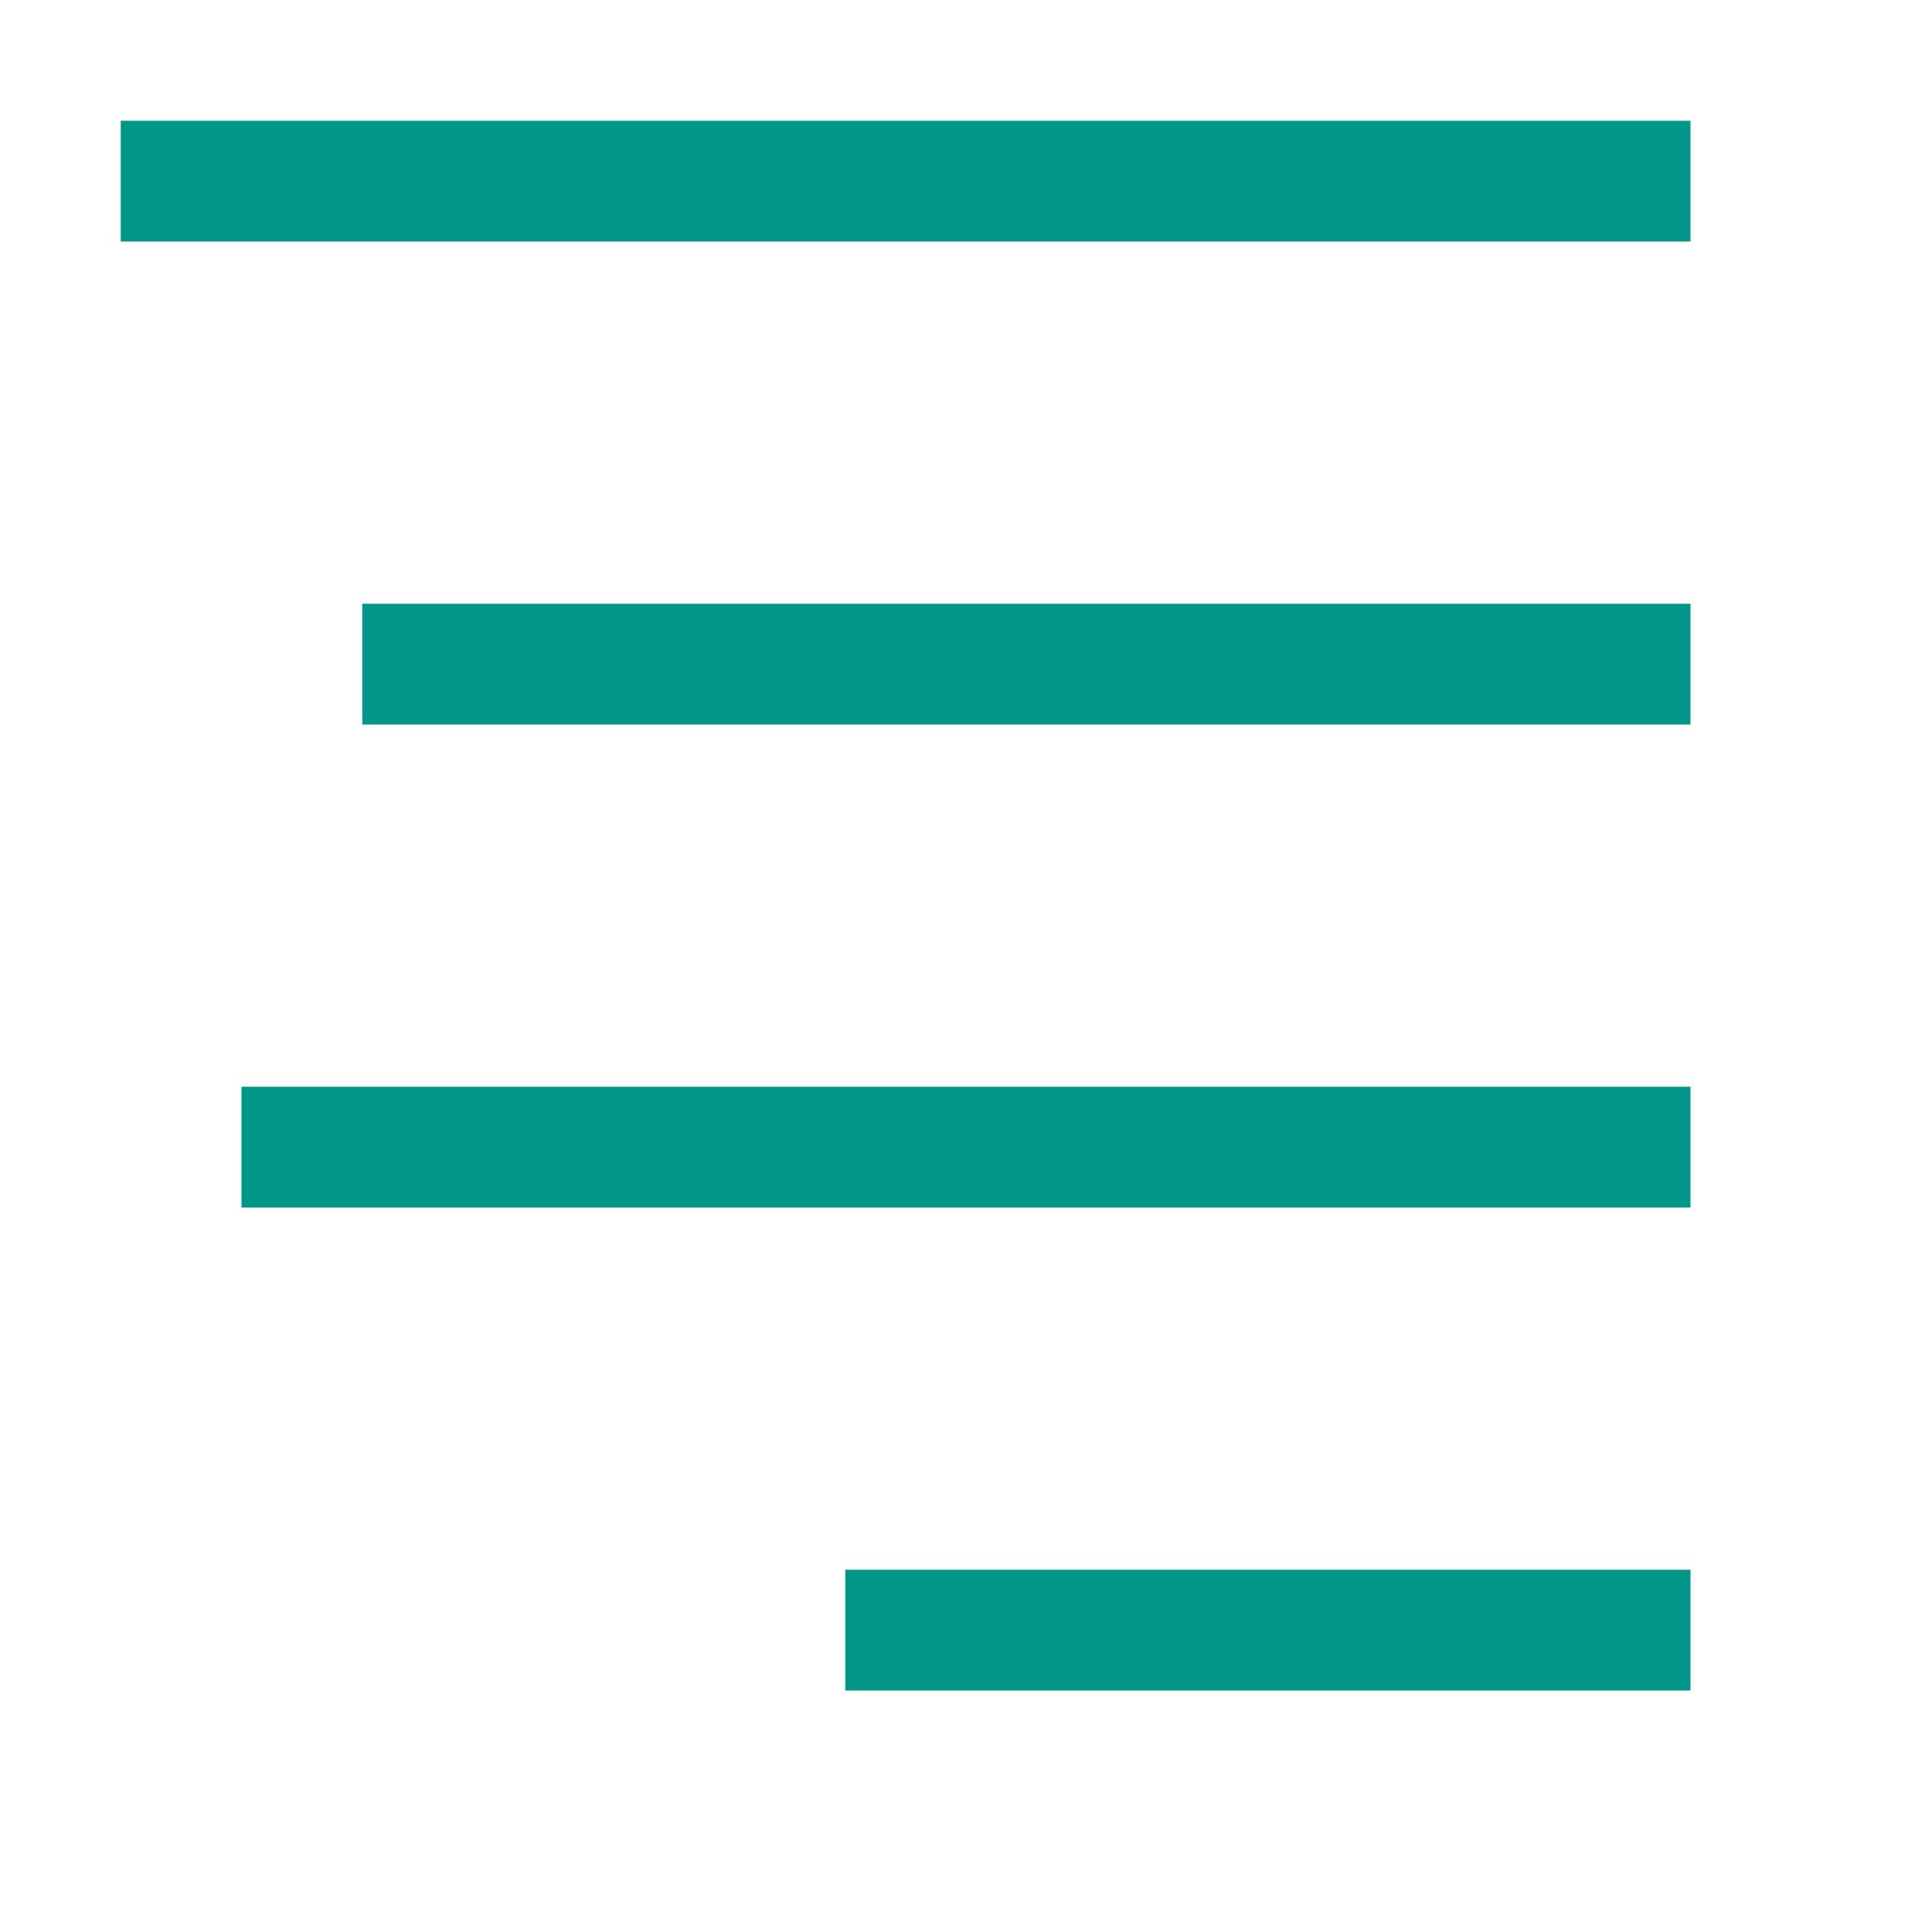 <svg xmlns="http://www.w3.org/2000/svg" width="16" height="16" viewBox="0 0 16 16"><line x1="1.5" y1="1.5" x2="13.5" y2="1.5" style="fill:none;stroke:#009688;stroke-linecap:square;stroke-linejoin:round"/><line x1="3.5" y1="5.5" x2="13.5" y2="5.5" style="fill:none;stroke:#009688;stroke-linecap:square;stroke-linejoin:round"/><line x1="2.5" y1="9.5" x2="13.5" y2="9.5" style="fill:none;stroke:#009688;stroke-linecap:square;stroke-linejoin:round"/><line x1="7.5" y1="13.5" x2="13.5" y2="13.5" style="fill:none;stroke:#009688;stroke-linecap:square;stroke-linejoin:round"/></svg>